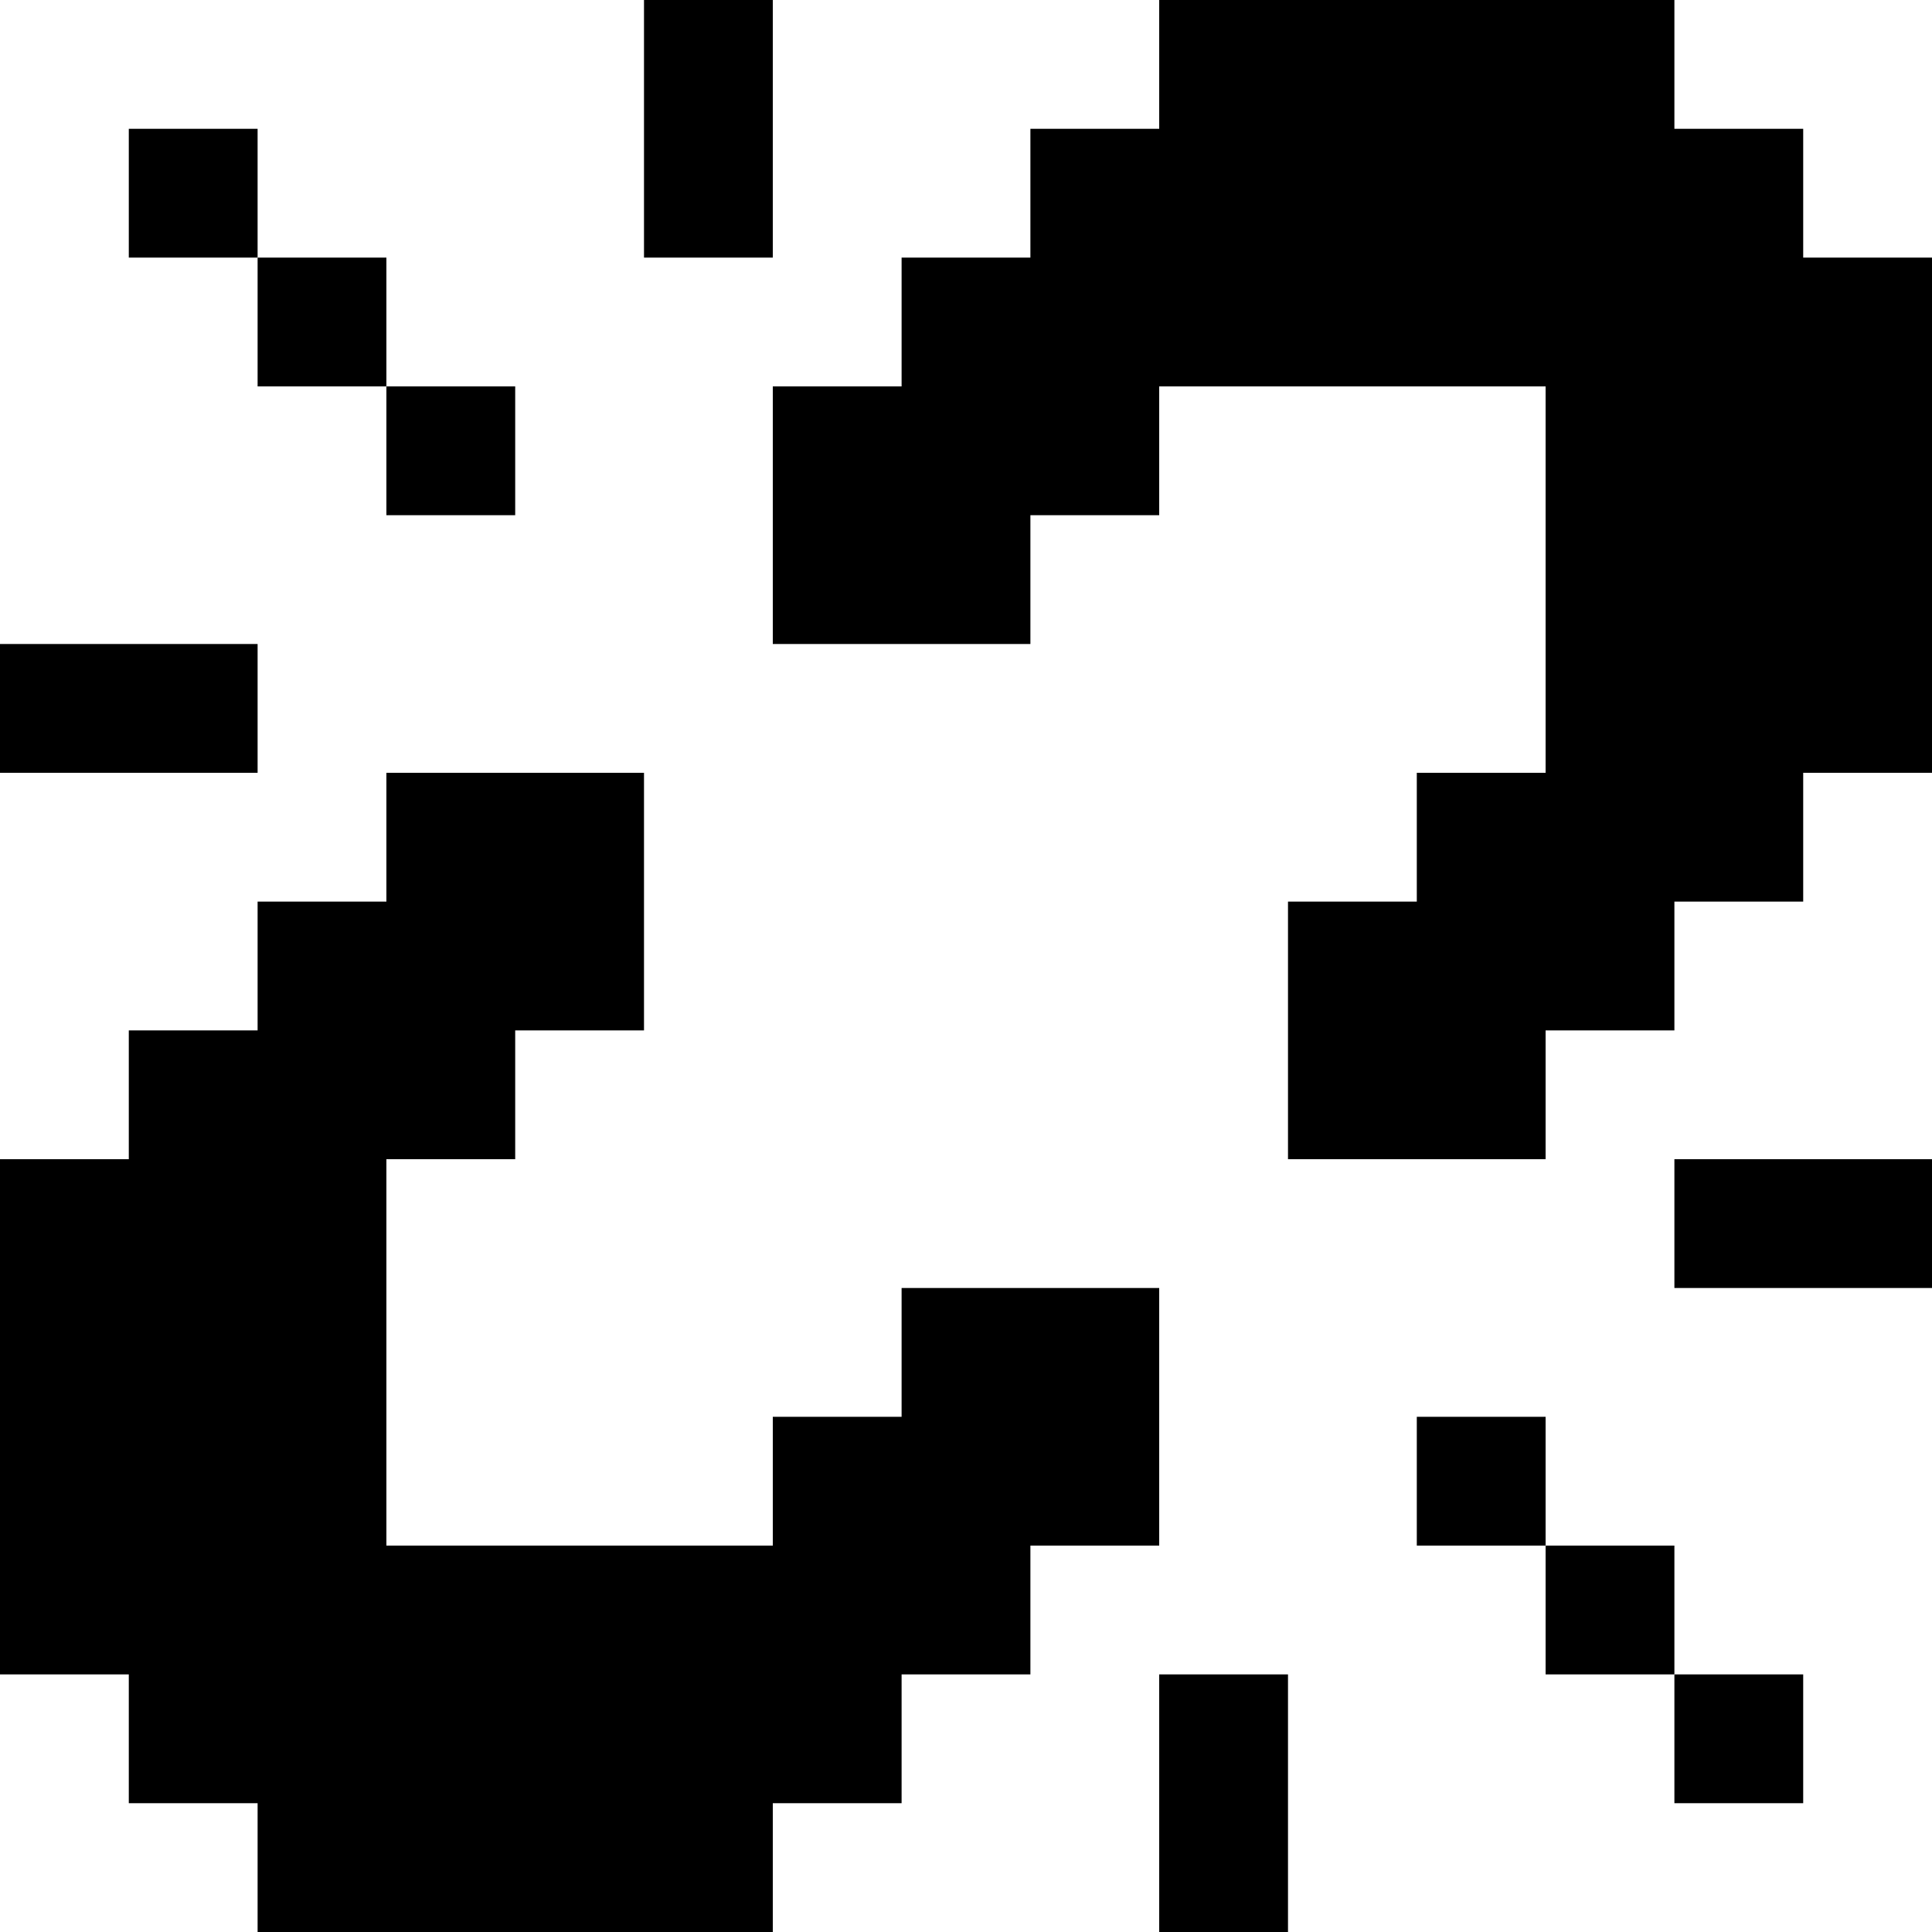 <?xml version="1.0" encoding="iso-8859-1"?>
<!-- Uploaded to: SVG Repo, www.svgrepo.com, Generator: SVG Repo Mixer Tools -->
<svg fill="#000000" version="1.1" id="Layer_1" xmlns="http://www.w3.org/2000/svg" xmlns:xlink="http://www.w3.org/1999/xlink" 
	 viewBox="0 0 512 512" xml:space="preserve">
<g>
	<g>
		<polygon points="477.867,68.267 477.867,34.133 443.733,34.133 443.733,0 307.2,0 307.2,34.133 273.067,34.133 273.067,68.267 
			238.933,68.267 238.933,102.4 204.8,102.4 204.8,170.667 273.067,170.667 273.067,136.533 307.2,136.533 307.2,102.4 409.6,102.4 
			409.6,204.8 375.467,204.8 375.467,238.933 341.333,238.933 341.333,307.2 409.6,307.2 409.6,273.067 443.733,273.067 
			443.733,238.933 477.867,238.933 477.867,204.8 512,204.8 512,68.267 		"/>
	</g>
</g>
<g>
	<g>
		<polygon points="238.933,341.333 238.933,375.467 204.8,375.467 204.8,409.6 102.4,409.6 102.4,307.2 136.533,307.2 
			136.533,273.067 170.667,273.067 170.667,204.8 102.4,204.8 102.4,238.933 68.267,238.933 68.267,273.067 34.133,273.067 
			34.133,307.2 0,307.2 0,443.733 34.133,443.733 34.133,477.867 68.267,477.867 68.267,512 204.8,512 204.8,477.867 
			238.933,477.867 238.933,443.733 273.067,443.733 273.067,409.6 307.2,409.6 307.2,341.333 		"/>
	</g>
</g>
<g>
	<g>
		<rect x="102.4" y="102.4" width="34.133" height="34.133"/>
	</g>
</g>
<g>
	<g>
		<rect x="68.267" y="68.267" width="34.133" height="34.133"/>
	</g>
</g>
<g>
	<g>
		<rect x="34.133" y="34.133" width="34.133" height="34.133"/>
	</g>
</g>
<g>
	<g>
		<rect x="170.667" width="34.133" height="68.267"/>
	</g>
</g>
<g>
	<g>
		<rect y="170.667" width="68.267" height="34.133"/>
	</g>
</g>
<g>
	<g>
		<rect x="307.2" y="443.733" width="34.133" height="68.267"/>
	</g>
</g>
<g>
	<g>
		<rect x="443.733" y="307.2" width="68.267" height="34.133"/>
	</g>
</g>
<g>
	<g>
		<rect x="443.733" y="443.733" width="34.133" height="34.133"/>
	</g>
</g>
<g>
	<g>
		<rect x="409.6" y="409.6" width="34.133" height="34.133"/>
	</g>
</g>
<g>
	<g>
		<rect x="375.467" y="375.467" width="34.133" height="34.133"/>
	</g>
</g>
</svg>